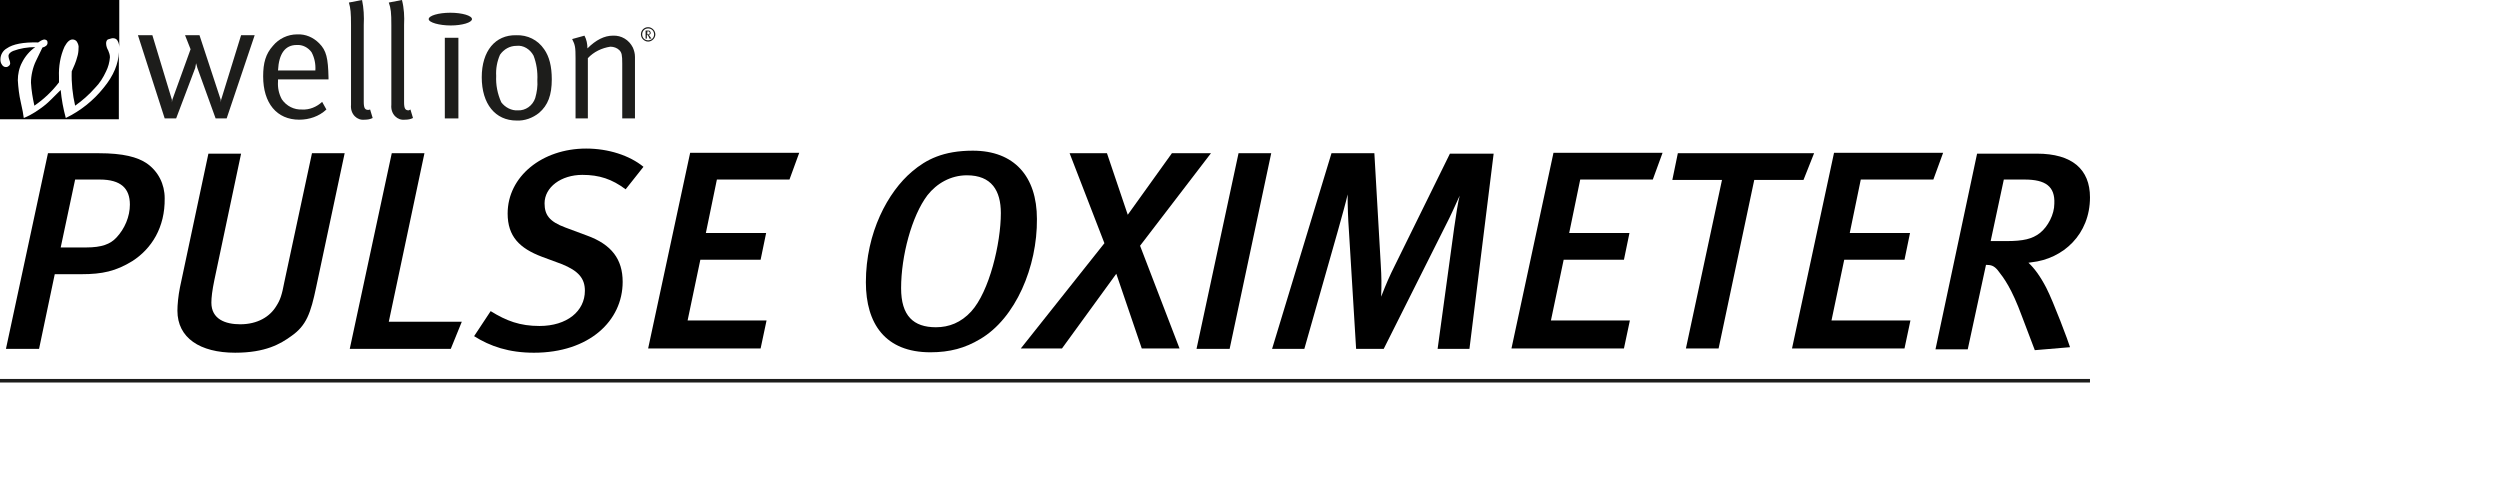 <?xml version="1.0" encoding="utf-8"?>
<!-- Generator: Adobe Illustrator 27.5.0, SVG Export Plug-In . SVG Version: 6.00 Build 0)  -->
<svg version="1.1" id="Ebene_1" xmlns="http://www.w3.org/2000/svg" xmlns:xlink="http://www.w3.org/1999/xlink" x="0px" y="0px"
	 viewBox="0 0 589 113.2" style="enable-background:new 0 0 589 113.2;" xml:space="preserve">
<style type="text/css">
	.st0{fill:#1D1D1B;}
	.st1{fill:none;stroke:#1D1D1B;stroke-width:0.84;}
</style>
<path class="st0" d="M69.9,10.6c1.4-0.1,2.7,0.6,3.5,1.7c0.7,1.3,1,2.8,0.9,4.3h-8.8C65.7,12.6,67.2,10.6,69.9,10.6L69.9,10.6z
	 M71.2,25.8c-1.9,0.1-3.7-0.8-4.8-2.4c-0.7-1.3-1-2.7-0.9-4.2v-0.5h11.9v-0.4c-0.1-4.6-0.5-6.4-2.2-8.1C73.8,8.8,72,8,70,8.1
	c-2.2,0-4.3,1-5.7,2.7c-1.7,1.9-2.3,4-2.3,7.2c0,6.3,3.2,10.2,8.5,10.2c2.4,0,4.7-0.8,6.4-2.4l-1-1.8C74.6,25.2,72.9,25.9,71.2,25.8
	L71.2,25.8z"/>
<path class="st0" d="M82.7,5.9v18.8c-0.1,1,0.2,2,0.9,2.7c0.6,0.6,1.4,0.9,2.3,0.8c0.7,0,1.3-0.1,1.9-0.4l-0.6-2l-0.4,0.1
	c-0.8,0-1.1-0.4-1.1-1.9V5.9c0.1-2,0-4-0.4-5.9l-3.1,0.6C82.6,2,82.7,3,82.7,5.9L82.7,5.9z"/>
<path class="st0" d="M92.2,5.9v18.8c-0.1,1,0.2,2,0.9,2.7c0.6,0.6,1.4,0.9,2.3,0.8c0.7,0,1.3-0.1,1.9-0.4l-0.6-2L96.3,26
	c-0.8,0-1.1-0.4-1.1-1.9V5.9c0.1-2,0-4-0.5-5.9l-3.1,0.6C92.1,2,92.2,3,92.2,5.9z"/>
<polygon class="st0" points="104.8,27.9 108,27.9 108,8.9 104.8,8.9 "/>
<path class="st0" d="M125.7,13.1c0.7,1.8,1,3.8,0.9,5.8c0.1,1.4-0.1,2.8-0.5,4.2c-0.6,1.8-2.3,3-4.1,2.9c-1.5,0.1-3-0.7-3.9-1.9
	c-0.9-2-1.3-4.1-1.2-6.2c-0.1-1.7,0.2-3.4,0.9-5c0.9-1.3,2.3-2.1,3.9-2.1C123.3,10.6,124.9,11.6,125.7,13.1L125.7,13.1z M113.5,18.2
	c0,6.3,3.2,10.2,8.2,10.2c1.9,0.1,3.8-0.6,5.3-1.8c2.1-1.8,3-4.2,3-7.9c0-3.1-0.6-5.4-1.8-7.1c-1.5-2.2-3.9-3.4-6.6-3.3
	C116.7,8.2,113.5,12,113.5,18.2L113.5,18.2z"/>
<path class="st0" d="M135.6,13.7v14.2h2.9V13.7c1.4-1.5,3.3-2.4,5.3-2.7c0.8,0,1.6,0.3,2.1,0.8c0.6,0.6,0.7,1.2,0.7,3.2v12.9h3V13.4
	c0-0.8-0.2-1.5-0.5-2.2c-0.9-1.8-2.7-2.9-4.7-2.8c-2,0-4,1-6,3c0-1-0.2-2.1-0.7-3l-2.9,0.8C135.5,10.6,135.6,11.1,135.6,13.7
	L135.6,13.7z"/>
<polygon class="st0" points="60,8.3 56.8,8.3 52.1,23.5 52,24.1 52,23.5 47,8.3 43.6,8.3 44.9,11.6 40.6,23.5 40.5,24.1 40.5,23.5 
	35.9,8.3 32.5,8.3 38.8,27.9 41.5,27.9 46,16 46.2,14.9 46.5,16 50.8,27.9 53.4,27.9 "/>
<path class="st0" d="M101,4.5c0-0.8,2.3-1.5,5.1-1.5s5.1,0.7,5.1,1.5s-2.3,1.5-5,1.5S101,5.3,101,4.5z"/>
<path class="st0" d="M153.1,7.7L153,8l-0.3,0.1h-0.2V7.4h0.2h0.2L153.1,7.7L153.1,7.7z M153.5,9.1l-0.3-0.4L153,8.4l-0.2-0.2
	c0.3,0,0.5-0.2,0.5-0.4V7.7c0-0.1-0.1-0.3-0.2-0.4c-0.1-0.1-0.3-0.1-0.4-0.1h-0.6v1.9h0.3V8.2l0.2,0.1c0.1,0.1,0.2,0.3,0.3,0.5
	l0.1,0.3H153.5z M151.3,8.1c0-0.8,0.6-1.4,1.4-1.4s1.4,0.6,1.4,1.4s-0.6,1.4-1.4,1.4S151.3,8.9,151.3,8.1z M151,8.1
	c0,0.9,0.8,1.7,1.7,1.7s1.7-0.8,1.7-1.7s-0.8-1.7-1.7-1.7l0,0C151.8,6.4,151,7.1,151,8.1L151,8.1L151,8.1z"/>
<path d="M24.4,20.7c-2.4,3-5.4,5.4-8.9,7.1c-0.6-2.2-1-4.4-1.2-6.6c-1.8,1.8-3,3-3.4,3.3c-0.8,0.7-1.7,1.3-2.6,1.9
	c-0.8,0.5-1.7,1-2.7,1.4c-0.1-0.8-0.3-2-0.7-3.7c-0.4-1.7-0.6-3.5-0.7-5.2c0-1.4,0.3-2.9,1-4.2C5.9,13.3,7,12,8.3,11.1
	c-1.8,0-3.6,0.3-5.2,0.9C2.4,12.3,2,12.7,2,13.2c0,0.3,0.1,0.6,0.2,0.9c0.1,0.3,0.2,0.5,0.2,0.8c0,0.2-0.1,0.5-0.3,0.6
	c-0.2,0.2-0.4,0.3-0.7,0.3c-0.4,0-0.7-0.2-0.9-0.5c-0.3-0.4-0.4-0.8-0.4-1.3c0-1.1,0.6-2.1,1.5-2.6C3,10.4,5.5,9.9,9,10
	c0.4-0.3,0.9-0.6,1.4-0.7c0.2,0,0.5,0.1,0.6,0.2c0.2,0.2,0.2,0.4,0.2,0.6c0,0.5-0.4,0.9-1.2,1.1l-1.5,3.1c-0.4,0.8-0.7,1.7-0.9,2.6
	c-0.2,0.9-0.3,1.7-0.3,2.6c0.1,1.8,0.4,3.6,0.8,5.4c2.2-1.5,4.2-3.4,5.8-5.5c0-0.6,0-1,0-1.3c-0.1-2.4,0.3-4.9,1.3-7.1
	c0.6-1.1,1.2-1.7,1.9-1.7c0.4,0,0.8,0.2,1,0.5c0.3,0.5,0.5,1,0.4,1.6c0,0.7-0.1,1.4-0.3,2c-0.3,1.2-0.8,2.3-1.3,3.4
	c-0.1,2.7,0.2,5.5,0.8,8.1c1.7-1.2,3.3-2.6,4.7-4.2c1.1-1.1,1.9-2.4,2.6-3.9c0.5-1,0.8-2.1,0.9-3.3c0-0.6-0.2-1.1-0.4-1.6
	c-0.3-0.5-0.5-1.1-0.5-1.7c0-0.3,0.1-0.7,0.4-0.9C25.9,9.2,26.2,9,26.6,9c0.5,0,0.9,0.2,1.1,0.6c0.3,0.5,0.4,1.1,0.4,1.6V0H0v28.1
	h28V12.3C27.9,15,26.8,17.8,24.4,20.7L24.4,20.7z"/>
<g>
	<g>
		<g id="Ebene_2_1_">
			<g id="Ebene_1-2">
				<g>
					<g>
						<g>
							<line class="st1" x1="0" y1="89.7" x2="492.4" y2="89.7"/>
						</g>
					</g>
				</g>
			</g>
		</g>
	</g>
</g>
<g>
	<path d="M31.2,61.5c-3.9,2.4-7.1,3.1-12,3.1h-6.3L9.2,82.2H1.4l9.9-46.1h12c5.7,0,9.1,0.9,11.3,2.4c2.7,1.9,4.2,4.9,4.2,8.2
		C38.9,53.6,35.7,58.6,31.2,61.5z M23.5,42.3h-5.8l-3.4,16h6c3.7,0,5.7-0.8,7.1-2.3c2-2.1,3.2-5,3.2-7.8
		C30.6,44.4,28.5,42.3,23.5,42.3z"/>
	<path d="M74.5,67.6c-1.3,6.2-2.3,9.1-5.9,11.6c-2.5,1.8-6,3.9-13.2,3.9c-8.3,0-13.6-3.5-13.6-9.9c0-1.4,0.2-3.5,0.6-5.5l6.7-31.5
		h7.7L50.5,66c-0.5,2.4-0.7,4.1-0.7,5.3c0,3.9,3.3,5.1,6.8,5.1c4.1,0,7-1.8,8.5-4.3c0.9-1.4,1.3-2.5,1.9-5.7l6.5-30.3h7.7L74.5,67.6
		z"/>
	<path d="M106.2,82.2H82.4l9.9-46.1h7.7l-8.4,39.7h17.2L106.2,82.2z"/>
	<path d="M147.4,44.6c-3.2-2.4-6.2-3.4-10.2-3.4c-5,0-8.9,2.9-8.9,6.7c0,2.7,1.1,4.3,4.9,5.7l5.1,1.9c5.8,2.1,8.4,5.6,8.4,10.9
		c0,9.2-7.9,16.7-20.9,16.7c-5.9,0-10.3-1.5-14.1-3.9l3.9-5.9c3.7,2.3,6.9,3.5,11.5,3.5c6.5,0,10.7-3.5,10.7-8.3
		c0-2.9-1.5-4.7-5.5-6.3l-4.6-1.7c-5.3-2-8.1-4.8-8.1-10.2c0-8.7,8.1-15.3,18.5-15.3c5.2,0,10.2,1.6,13.5,4.3L147.4,44.6z"/>
	<path d="M186,42.3h-17.1l-2.6,12.6h14.2l-1.3,6.3H165l-3,14.3h18.6l-1.4,6.6h-26.5l9.9-46.1h25.7L186,42.3z"/>
	<path d="M230.9,79.9c-3.5,2.1-7.1,3.1-11.7,3.1c-10.6,0-15.2-6.7-15.2-16.5c0-11.7,5.2-21.3,10.9-26.1c3.3-2.8,7.3-4.9,14.3-4.9
		c9.7,0,15.1,6,15.1,16.1C244.4,62.8,239.3,75,230.9,79.9z M227.8,41.3c-3.8,0-7.1,1.9-9.3,4.7c-3.7,4.9-6.2,14.3-6.2,21.9
		c0,6.5,2.9,9.2,8.2,9.2c3.1,0,5.9-1.1,8.3-3.7c4.3-4.7,7-16.1,7-23.2C235.8,44.9,233.6,41.3,227.8,41.3z"/>
	<path d="M268.6,57.9l9.3,24.2H269l-6-17.6l-12.8,17.6h-9.7l19.7-24.8L252,36.1h8.8l4.9,14.5l10.4-14.5h9.2L268.6,57.9z"/>
	<path d="M289.7,82.2h-7.8l9.9-46.1h7.7L289.7,82.2z"/>
	<path d="M346.2,82.2h-7.5l3.9-28.5c0.4-2.8,0.9-6.1,1.3-7.6c-1.1,2.4-2.1,4.7-3.3,7L326,82.2h-6.5l-1.7-27.9
		c-0.2-2.8-0.3-5.6-0.3-8.5c-0.3,1.5-1.5,5.7-2.3,8.6l-7.9,27.8h-7.6l14-46.1h10.1l1.5,26.1c0.2,3.3,0.2,4.7,0.1,7.7
		c1.2-3.1,2-4.9,3.3-7.5l12.9-26.2h10.3L346.2,82.2z"/>
	<path d="M389.4,42.3h-17.1l-2.6,12.6h14.2l-1.3,6.3h-14.2l-3,14.3H384l-1.4,6.6h-26.5L366,36h25.7L389.4,42.3z"/>
	<path d="M424.9,42.4h-11.6l-8.4,39.7h-7.7l8.5-39.7H394l1.3-6.3h32.1L424.9,42.4z"/>
	<path d="M455.5,42.3h-17.1l-2.6,12.6H450l-1.3,6.3h-14.2l-3,14.3h18.6l-1.4,6.6h-26.5l9.9-46.1h25.7L455.5,42.3z"/>
	<path d="M478.6,61.8l-0.7,0.1c1.4,1.3,2.8,3.2,4.2,5.9c1.7,3.3,5.3,12.9,5.6,14l-8.3,0.7l-3-7.9c-2.5-6.8-4.3-9.1-5.7-10.9
		c-0.9-1.1-1.6-1.3-2.8-1.3l-4.3,19.9H456l9.8-46.1h14.1c8.3,0,12.5,3.7,12.5,10.3C492.4,55.2,486.1,61,478.6,61.8z M477,42.3h-4.9
		L469,56.8h3.7c4,0,6.1-0.5,7.9-1.9c1.9-1.5,3.4-4.4,3.4-6.9C484.2,43.9,481.9,42.3,477,42.3z"/>
</g>
</svg>
